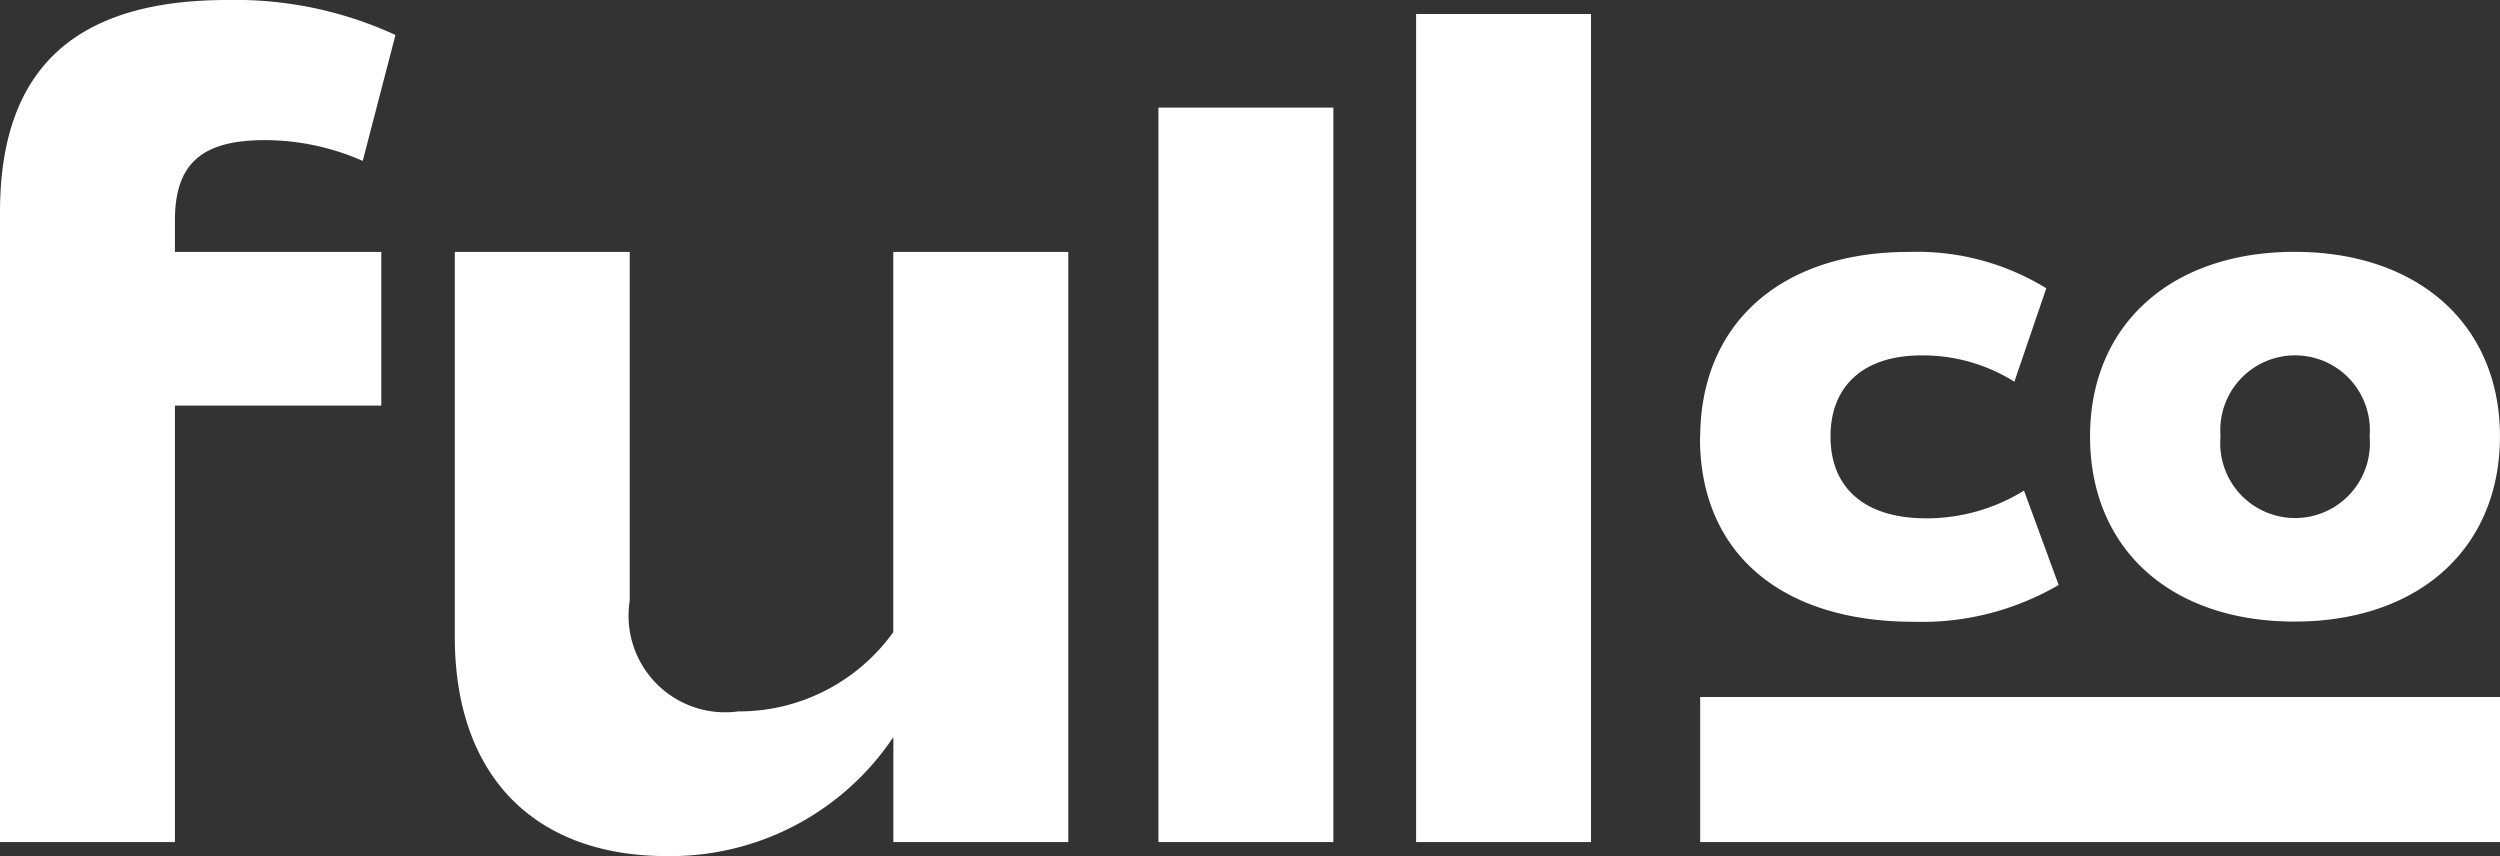 <svg id="fullco-logo-svg" xmlns="http://www.w3.org/2000/svg" width="48.164" height="16.493" viewBox="0 0 48.164 16.493">
  <rect x="0" y="0" width="48.164" height="16.493" fill="#333333" stroke="none"/>
  <g id="Grupo_7" data-name="Grupo 7">
    <path id="Caminho_15" data-name="Caminho 15" d="M3.37,4.854H7.346v2.96H3.37v8.409H0V4.09C0,1.326,1.438,0,4.382,0A7.363,7.363,0,0,1,7.619.674L6.988,3.1A4.675,4.675,0,0,0,5.1,2.7c-1.236,0-1.73.472-1.73,1.55v.606Z" fill="#fff"/>
    <path id="Caminho_16" data-name="Caminho 16" d="M51.729,22.11V33.479h-3.37V31.456A5.165,5.165,0,0,1,44,33.749c-2.584,0-4.09-1.572-4.09-4.224V22.11h3.37v6.718a1.861,1.861,0,0,0,2.09,2.134,3.662,3.662,0,0,0,2.988-1.528V22.11Z" transform="translate(-31.148 -17.256)" fill="#fff"/>
    <path id="Caminho_17" data-name="Caminho 17" d="M101.65,9.44h3.37V23.59h-3.37Z" transform="translate(-79.332 -7.367)" fill="#fff"/>
    <path id="Caminho_18" data-name="Caminho 18" d="M124.26,1.23h3.37V17.183h-3.37Z" transform="translate(-96.978 -0.96)" fill="#fff"/>
    <g id="Grupo_6" data-name="Grupo 6" transform="translate(32.753 4.852)">
      <path id="Caminho_19" data-name="Caminho 19" d="M149.182,25.691c0-2.218,1.576-3.581,4.009-3.581a4.753,4.753,0,0,1,2.659.7l-.615,1.8a3.314,3.314,0,0,0-1.792-.507c-1.1,0-1.75.575-1.75,1.563s.654,1.576,1.844,1.576a3.574,3.574,0,0,0,1.884-.534l.667,1.818a5.231,5.231,0,0,1-2.793.709c-2.567,0-4.117-1.337-4.117-3.541Z" transform="translate(-149.18 -22.108)" fill="#fff"/>
      <path id="Caminho_20" data-name="Caminho 20" d="M183.4,25.655c0-2.152,1.563-3.555,3.941-3.555s3.956,1.4,3.956,3.555-1.563,3.568-3.956,3.568S183.4,27.819,183.4,25.655Zm5.386,0a1.441,1.441,0,1,0-2.872,0,1.442,1.442,0,1,0,2.872,0Z" transform="translate(-175.887 -22.1)" fill="#fff"/>
    </g>
    <path id="Caminho_21" data-name="Caminho 21" d="M164.6,61.16v2.795H149.19V61.16Z" transform="translate(-116.435 -47.732)" fill="#fff"/>
  </g>
</svg>
